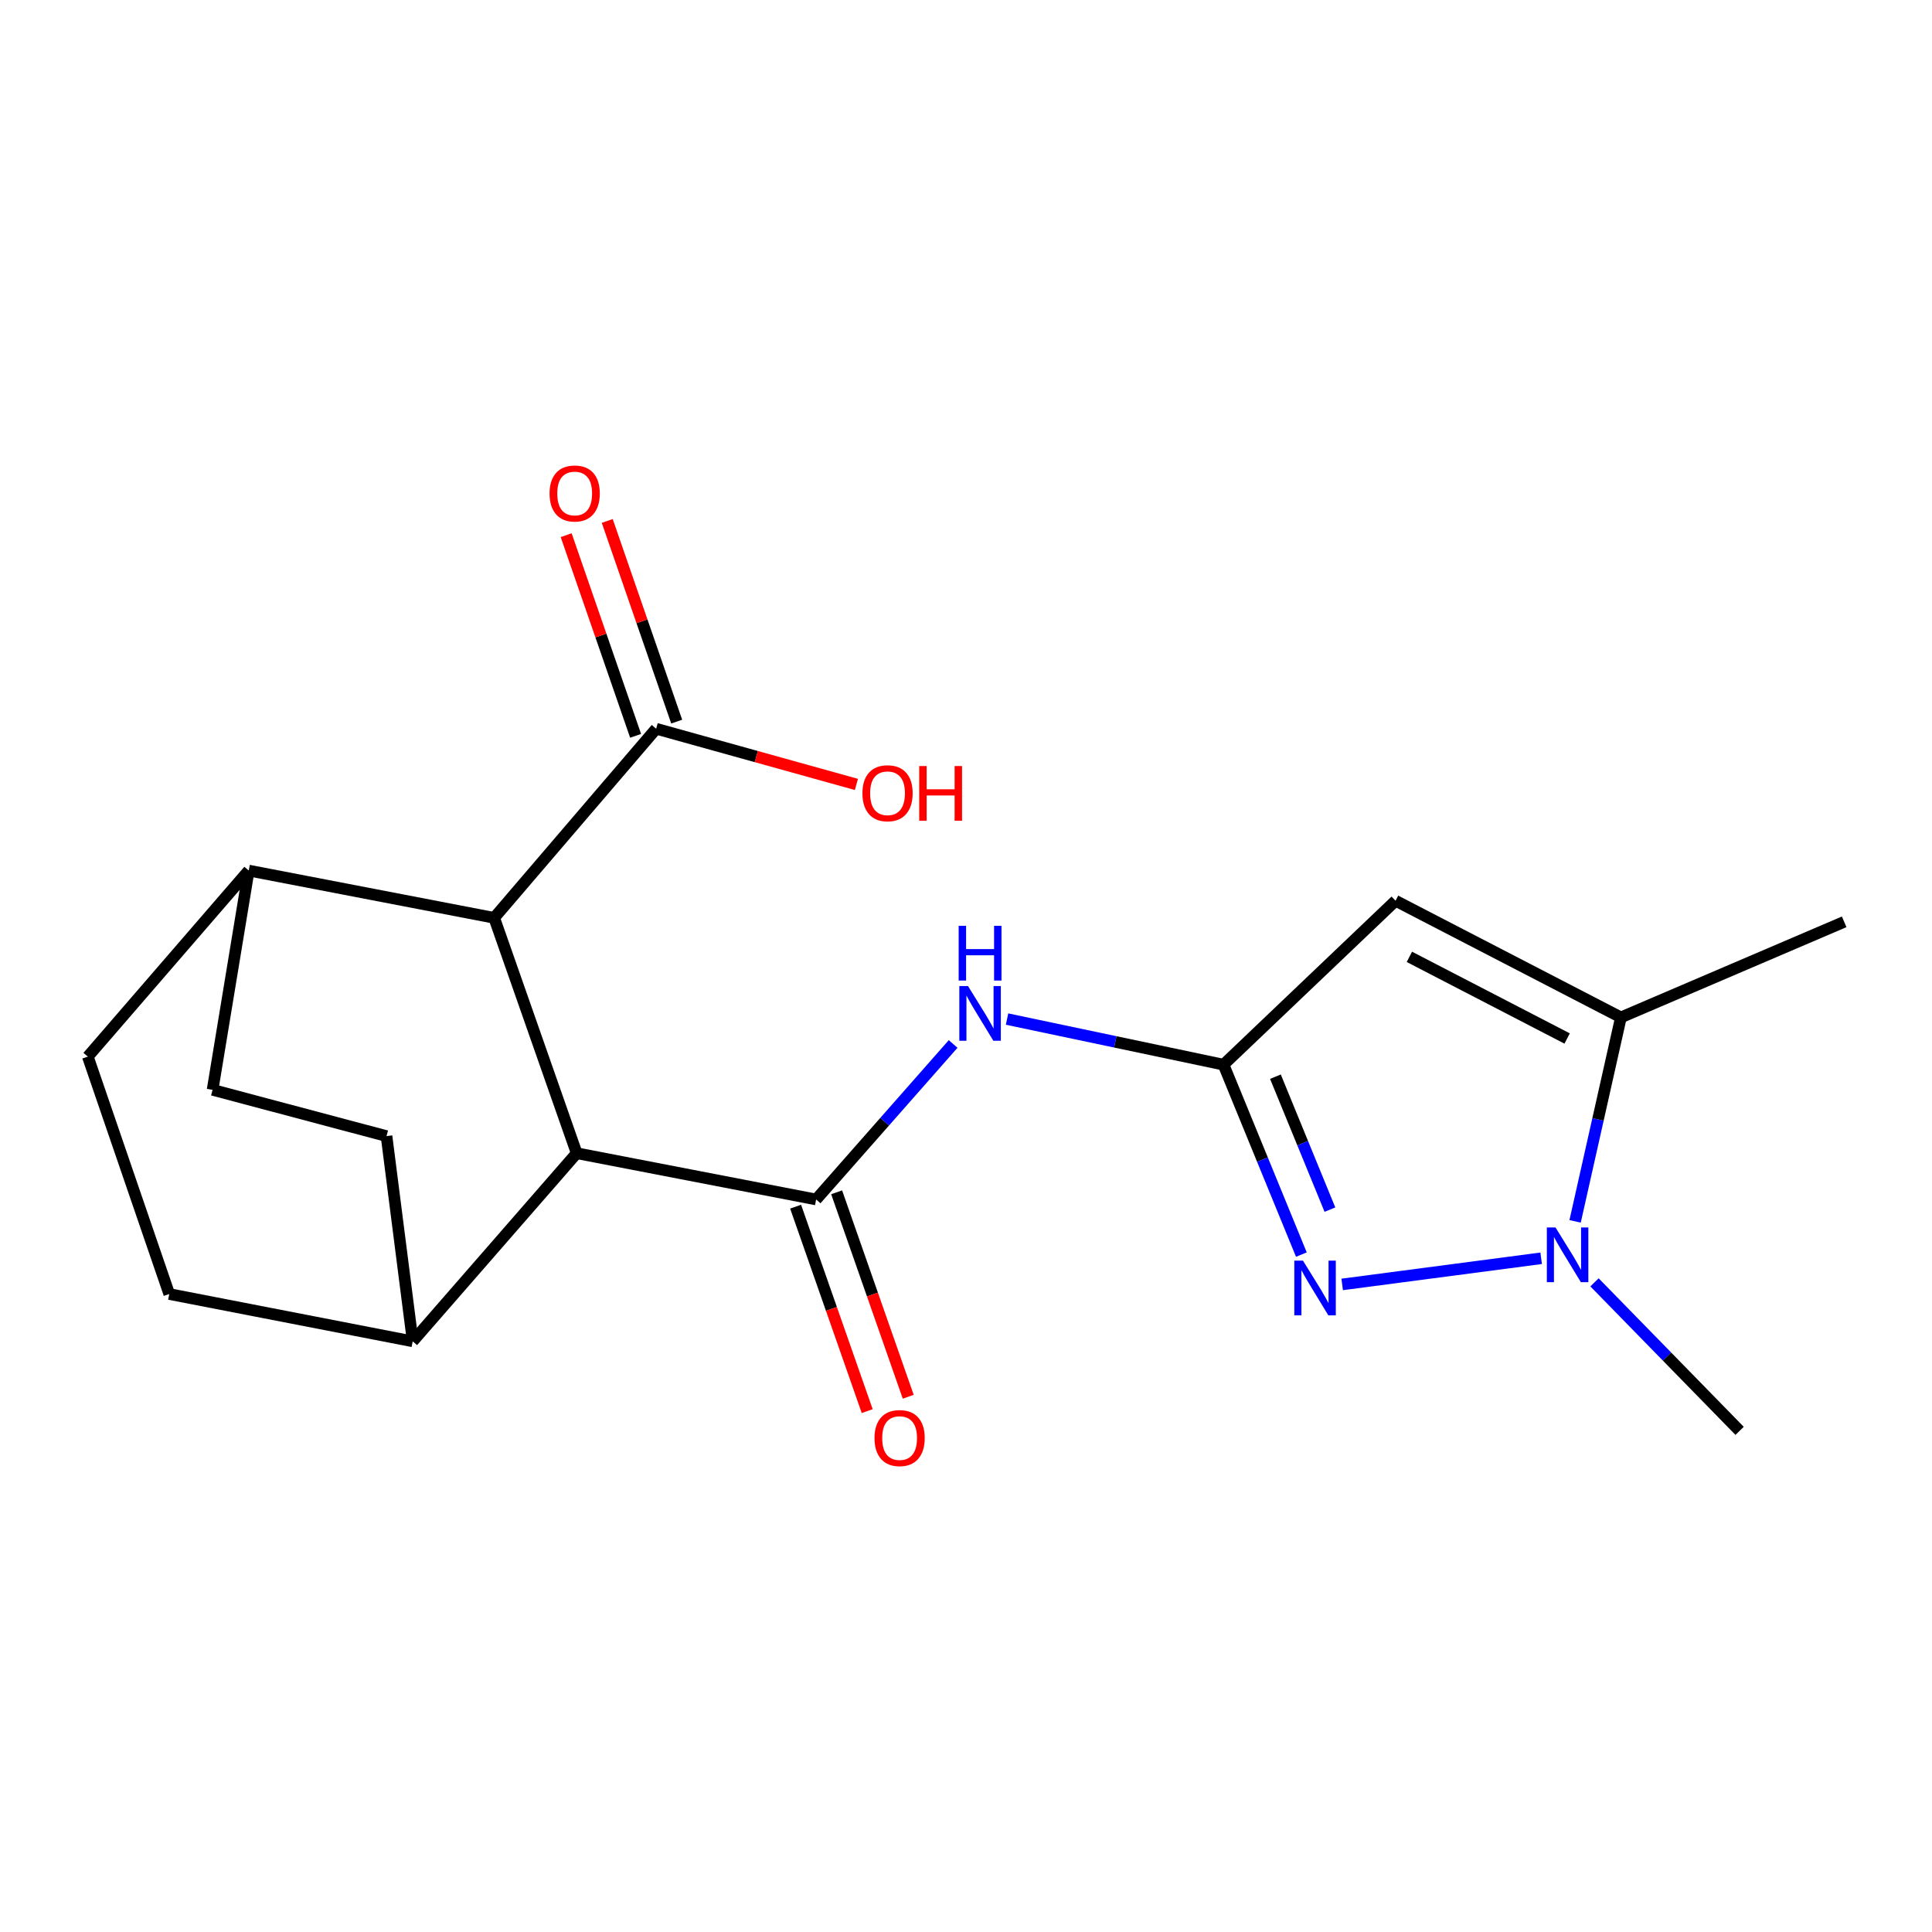 <?xml version='1.0' encoding='iso-8859-1'?>
<svg version='1.1' baseProfile='full'
              xmlns='http://www.w3.org/2000/svg'
                      xmlns:rdkit='http://www.rdkit.org/xml'
                      xmlns:xlink='http://www.w3.org/1999/xlink'
                  xml:space='preserve'
width='1000px' height='1000px' viewBox='0 0 1000 1000'>
<!-- END OF HEADER -->
<rect style='opacity:1.0;fill:#FFFFFF;stroke:none' width='1000' height='1000' x='0' y='0'> </rect>
<path class='bond-0' d='M 633.299,551.074 L 653.444,600.226' style='fill:none;fill-rule:evenodd;stroke:#000000;stroke-width:6px;stroke-linecap:butt;stroke-linejoin:miter;stroke-opacity:1' />
<path class='bond-0' d='M 653.444,600.226 L 673.59,649.378' style='fill:none;fill-rule:evenodd;stroke:#0000FF;stroke-width:6px;stroke-linecap:butt;stroke-linejoin:miter;stroke-opacity:1' />
<path class='bond-0' d='M 660.161,557.287 L 674.263,591.693' style='fill:none;fill-rule:evenodd;stroke:#000000;stroke-width:6px;stroke-linecap:butt;stroke-linejoin:miter;stroke-opacity:1' />
<path class='bond-0' d='M 674.263,591.693 L 688.365,626.099' style='fill:none;fill-rule:evenodd;stroke:#0000FF;stroke-width:6px;stroke-linecap:butt;stroke-linejoin:miter;stroke-opacity:1' />
<path class='bond-2' d='M 633.299,551.074 L 722.335,466.225' style='fill:none;fill-rule:evenodd;stroke:#000000;stroke-width:6px;stroke-linecap:butt;stroke-linejoin:miter;stroke-opacity:1' />
<path class='bond-4' d='M 633.299,551.074 L 577.273,539.27' style='fill:none;fill-rule:evenodd;stroke:#000000;stroke-width:6px;stroke-linecap:butt;stroke-linejoin:miter;stroke-opacity:1' />
<path class='bond-4' d='M 577.273,539.27 L 521.247,527.466' style='fill:none;fill-rule:evenodd;stroke:#0000FF;stroke-width:6px;stroke-linecap:butt;stroke-linejoin:miter;stroke-opacity:1' />
<path class='bond-3' d='M 694.709,664.817 L 797.702,651.284' style='fill:none;fill-rule:evenodd;stroke:#0000FF;stroke-width:6px;stroke-linecap:butt;stroke-linejoin:miter;stroke-opacity:1' />
<path class='bond-1' d='M 422.426,620.849 L 457.882,580.604' style='fill:none;fill-rule:evenodd;stroke:#000000;stroke-width:6px;stroke-linecap:butt;stroke-linejoin:miter;stroke-opacity:1' />
<path class='bond-1' d='M 457.882,580.604 L 493.338,540.358' style='fill:none;fill-rule:evenodd;stroke:#0000FF;stroke-width:6px;stroke-linecap:butt;stroke-linejoin:miter;stroke-opacity:1' />
<path class='bond-6' d='M 422.426,620.849 L 298.49,596.899' style='fill:none;fill-rule:evenodd;stroke:#000000;stroke-width:6px;stroke-linecap:butt;stroke-linejoin:miter;stroke-opacity:1' />
<path class='bond-9' d='M 411.808,624.567 L 430.335,677.478' style='fill:none;fill-rule:evenodd;stroke:#000000;stroke-width:6px;stroke-linecap:butt;stroke-linejoin:miter;stroke-opacity:1' />
<path class='bond-9' d='M 430.335,677.478 L 448.861,730.389' style='fill:none;fill-rule:evenodd;stroke:#FF0000;stroke-width:6px;stroke-linecap:butt;stroke-linejoin:miter;stroke-opacity:1' />
<path class='bond-9' d='M 433.044,617.131 L 451.57,670.042' style='fill:none;fill-rule:evenodd;stroke:#000000;stroke-width:6px;stroke-linecap:butt;stroke-linejoin:miter;stroke-opacity:1' />
<path class='bond-9' d='M 451.57,670.042 L 470.097,722.953' style='fill:none;fill-rule:evenodd;stroke:#FF0000;stroke-width:6px;stroke-linecap:butt;stroke-linejoin:miter;stroke-opacity:1' />
<path class='bond-5' d='M 722.335,466.225 L 838.984,526.6' style='fill:none;fill-rule:evenodd;stroke:#000000;stroke-width:6px;stroke-linecap:butt;stroke-linejoin:miter;stroke-opacity:1' />
<path class='bond-5' d='M 729.49,495.263 L 811.145,537.526' style='fill:none;fill-rule:evenodd;stroke:#000000;stroke-width:6px;stroke-linecap:butt;stroke-linejoin:miter;stroke-opacity:1' />
<path class='bond-18' d='M 825.309,663.738 L 862.865,702.174' style='fill:none;fill-rule:evenodd;stroke:#0000FF;stroke-width:6px;stroke-linecap:butt;stroke-linejoin:miter;stroke-opacity:1' />
<path class='bond-18' d='M 862.865,702.174 L 900.421,740.61' style='fill:none;fill-rule:evenodd;stroke:#000000;stroke-width:6px;stroke-linecap:butt;stroke-linejoin:miter;stroke-opacity:1' />
<path class='bond-20' d='M 815.272,632.177 L 827.128,579.389' style='fill:none;fill-rule:evenodd;stroke:#0000FF;stroke-width:6px;stroke-linecap:butt;stroke-linejoin:miter;stroke-opacity:1' />
<path class='bond-20' d='M 827.128,579.389 L 838.984,526.6' style='fill:none;fill-rule:evenodd;stroke:#000000;stroke-width:6px;stroke-linecap:butt;stroke-linejoin:miter;stroke-opacity:1' />
<path class='bond-19' d='M 838.984,526.6 L 954.545,477.138' style='fill:none;fill-rule:evenodd;stroke:#000000;stroke-width:6px;stroke-linecap:butt;stroke-linejoin:miter;stroke-opacity:1' />
<path class='bond-7' d='M 298.49,596.899 L 255.79,475.075' style='fill:none;fill-rule:evenodd;stroke:#000000;stroke-width:6px;stroke-linecap:butt;stroke-linejoin:miter;stroke-opacity:1' />
<path class='bond-10' d='M 298.49,596.899 L 213.615,694.273' style='fill:none;fill-rule:evenodd;stroke:#000000;stroke-width:6px;stroke-linecap:butt;stroke-linejoin:miter;stroke-opacity:1' />
<path class='bond-8' d='M 255.79,475.075 L 339.627,377.189' style='fill:none;fill-rule:evenodd;stroke:#000000;stroke-width:6px;stroke-linecap:butt;stroke-linejoin:miter;stroke-opacity:1' />
<path class='bond-11' d='M 255.79,475.075 L 128.741,450.6' style='fill:none;fill-rule:evenodd;stroke:#000000;stroke-width:6px;stroke-linecap:butt;stroke-linejoin:miter;stroke-opacity:1' />
<path class='bond-12' d='M 350.258,373.509 L 332.283,321.576' style='fill:none;fill-rule:evenodd;stroke:#000000;stroke-width:6px;stroke-linecap:butt;stroke-linejoin:miter;stroke-opacity:1' />
<path class='bond-12' d='M 332.283,321.576 L 314.308,269.644' style='fill:none;fill-rule:evenodd;stroke:#FF0000;stroke-width:6px;stroke-linecap:butt;stroke-linejoin:miter;stroke-opacity:1' />
<path class='bond-12' d='M 328.996,380.868 L 311.02,328.936' style='fill:none;fill-rule:evenodd;stroke:#000000;stroke-width:6px;stroke-linecap:butt;stroke-linejoin:miter;stroke-opacity:1' />
<path class='bond-12' d='M 311.02,328.936 L 293.045,277.003' style='fill:none;fill-rule:evenodd;stroke:#FF0000;stroke-width:6px;stroke-linecap:butt;stroke-linejoin:miter;stroke-opacity:1' />
<path class='bond-17' d='M 339.627,377.189 L 391.453,391.605' style='fill:none;fill-rule:evenodd;stroke:#000000;stroke-width:6px;stroke-linecap:butt;stroke-linejoin:miter;stroke-opacity:1' />
<path class='bond-17' d='M 391.453,391.605 L 443.28,406.02' style='fill:none;fill-rule:evenodd;stroke:#FF0000;stroke-width:6px;stroke-linecap:butt;stroke-linejoin:miter;stroke-opacity:1' />
<path class='bond-14' d='M 213.615,694.273 L 87.604,669.786' style='fill:none;fill-rule:evenodd;stroke:#000000;stroke-width:6px;stroke-linecap:butt;stroke-linejoin:miter;stroke-opacity:1' />
<path class='bond-16' d='M 213.615,694.273 L 200.065,588.049' style='fill:none;fill-rule:evenodd;stroke:#000000;stroke-width:6px;stroke-linecap:butt;stroke-linejoin:miter;stroke-opacity:1' />
<path class='bond-21' d='M 128.741,450.6 L 110.029,564.099' style='fill:none;fill-rule:evenodd;stroke:#000000;stroke-width:6px;stroke-linecap:butt;stroke-linejoin:miter;stroke-opacity:1' />
<path class='bond-22' d='M 128.741,450.6 L 45.455,546.912' style='fill:none;fill-rule:evenodd;stroke:#000000;stroke-width:6px;stroke-linecap:butt;stroke-linejoin:miter;stroke-opacity:1' />
<path class='bond-13' d='M 45.455,546.912 L 87.604,669.786' style='fill:none;fill-rule:evenodd;stroke:#000000;stroke-width:6px;stroke-linecap:butt;stroke-linejoin:miter;stroke-opacity:1' />
<path class='bond-15' d='M 110.029,564.099 L 200.065,588.049' style='fill:none;fill-rule:evenodd;stroke:#000000;stroke-width:6px;stroke-linecap:butt;stroke-linejoin:miter;stroke-opacity:1' />
<path  class='atom-1' d='M 674.413 652.501
L 683.693 667.501
Q 684.613 668.981, 686.093 671.661
Q 687.573 674.341, 687.653 674.501
L 687.653 652.501
L 691.413 652.501
L 691.413 680.821
L 687.533 680.821
L 677.573 664.421
Q 676.413 662.501, 675.173 660.301
Q 673.973 658.101, 673.613 657.421
L 673.613 680.821
L 669.933 680.821
L 669.933 652.501
L 674.413 652.501
' fill='#0000FF'/>
<path  class='atom-4' d='M 805.124 635.326
L 814.404 650.326
Q 815.324 651.806, 816.804 654.486
Q 818.284 657.166, 818.364 657.326
L 818.364 635.326
L 822.124 635.326
L 822.124 663.646
L 818.244 663.646
L 808.284 647.246
Q 807.124 645.326, 805.884 643.126
Q 804.684 640.926, 804.324 640.246
L 804.324 663.646
L 800.644 663.646
L 800.644 635.326
L 805.124 635.326
' fill='#0000FF'/>
<path  class='atom-5' d='M 501.027 510.365
L 510.307 525.365
Q 511.227 526.845, 512.707 529.525
Q 514.187 532.205, 514.267 532.365
L 514.267 510.365
L 518.027 510.365
L 518.027 538.685
L 514.147 538.685
L 504.187 522.285
Q 503.027 520.365, 501.787 518.165
Q 500.587 515.965, 500.227 515.285
L 500.227 538.685
L 496.547 538.685
L 496.547 510.365
L 501.027 510.365
' fill='#0000FF'/>
<path  class='atom-5' d='M 496.207 479.213
L 500.047 479.213
L 500.047 491.253
L 514.527 491.253
L 514.527 479.213
L 518.367 479.213
L 518.367 507.533
L 514.527 507.533
L 514.527 494.453
L 500.047 494.453
L 500.047 507.533
L 496.207 507.533
L 496.207 479.213
' fill='#0000FF'/>
<path  class='atom-10' d='M 452.638 744.34
Q 452.638 737.54, 455.998 733.74
Q 459.358 729.94, 465.638 729.94
Q 471.918 729.94, 475.278 733.74
Q 478.638 737.54, 478.638 744.34
Q 478.638 751.22, 475.238 755.14
Q 471.838 759.02, 465.638 759.02
Q 459.398 759.02, 455.998 755.14
Q 452.638 751.26, 452.638 744.34
M 465.638 755.82
Q 469.958 755.82, 472.278 752.94
Q 474.638 750.02, 474.638 744.34
Q 474.638 738.78, 472.278 735.98
Q 469.958 733.14, 465.638 733.14
Q 461.318 733.14, 458.958 735.94
Q 456.638 738.74, 456.638 744.34
Q 456.638 750.06, 458.958 752.94
Q 461.318 755.82, 465.638 755.82
' fill='#FF0000'/>
<path  class='atom-13' d='M 284.452 255.42
Q 284.452 248.62, 287.812 244.82
Q 291.172 241.02, 297.452 241.02
Q 303.732 241.02, 307.092 244.82
Q 310.452 248.62, 310.452 255.42
Q 310.452 262.3, 307.052 266.22
Q 303.652 270.1, 297.452 270.1
Q 291.212 270.1, 287.812 266.22
Q 284.452 262.34, 284.452 255.42
M 297.452 266.9
Q 301.772 266.9, 304.092 264.02
Q 306.452 261.1, 306.452 255.42
Q 306.452 249.86, 304.092 247.06
Q 301.772 244.22, 297.452 244.22
Q 293.132 244.22, 290.772 247.02
Q 288.452 249.82, 288.452 255.42
Q 288.452 261.14, 290.772 264.02
Q 293.132 266.9, 297.452 266.9
' fill='#FF0000'/>
<path  class='atom-18' d='M 446.388 410.581
Q 446.388 403.781, 449.748 399.981
Q 453.108 396.181, 459.388 396.181
Q 465.668 396.181, 469.028 399.981
Q 472.388 403.781, 472.388 410.581
Q 472.388 417.461, 468.988 421.381
Q 465.588 425.261, 459.388 425.261
Q 453.148 425.261, 449.748 421.381
Q 446.388 417.501, 446.388 410.581
M 459.388 422.061
Q 463.708 422.061, 466.028 419.181
Q 468.388 416.261, 468.388 410.581
Q 468.388 405.021, 466.028 402.221
Q 463.708 399.381, 459.388 399.381
Q 455.068 399.381, 452.708 402.181
Q 450.388 404.981, 450.388 410.581
Q 450.388 416.301, 452.708 419.181
Q 455.068 422.061, 459.388 422.061
' fill='#FF0000'/>
<path  class='atom-18' d='M 475.788 396.501
L 479.628 396.501
L 479.628 408.541
L 494.108 408.541
L 494.108 396.501
L 497.948 396.501
L 497.948 424.821
L 494.108 424.821
L 494.108 411.741
L 479.628 411.741
L 479.628 424.821
L 475.788 424.821
L 475.788 396.501
' fill='#FF0000'/>
</svg>
